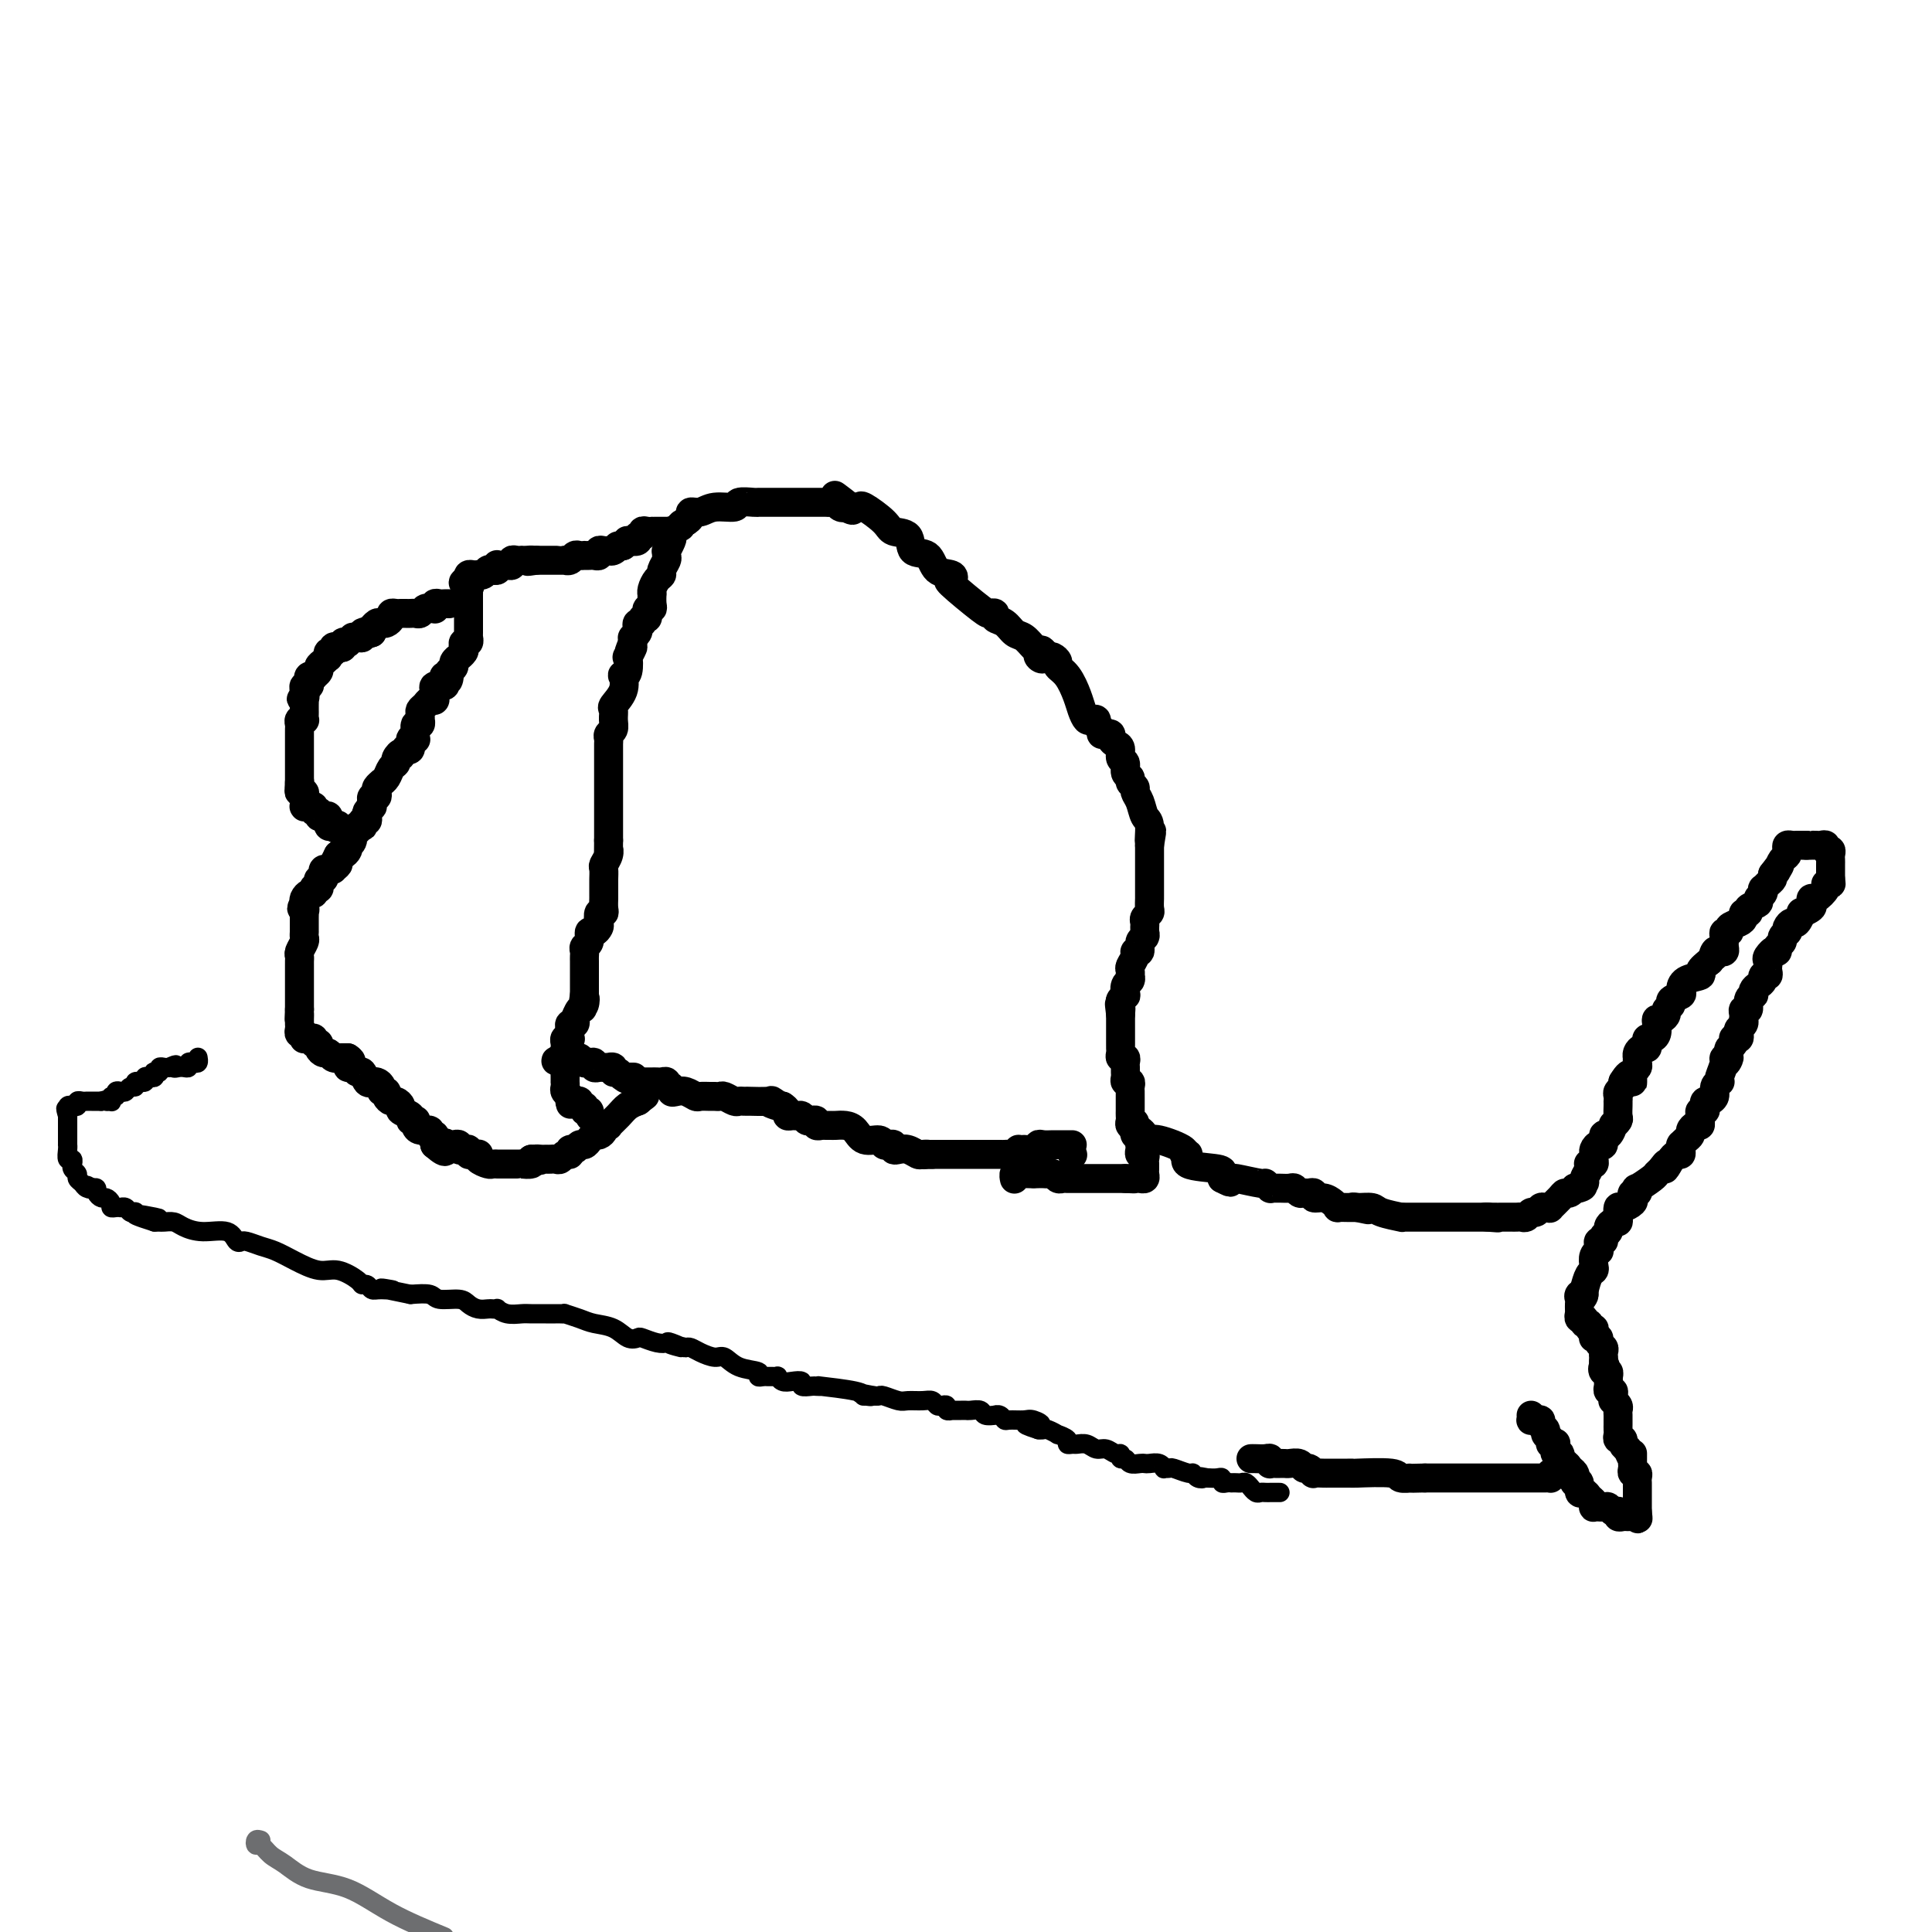 <svg viewBox='0 0 400 400' version='1.1' xmlns='http://www.w3.org/2000/svg' xmlns:xlink='http://www.w3.org/1999/xlink'><g fill='none' stroke='#000000' stroke-width='6' stroke-linecap='round' stroke-linejoin='round'><path d='M222,239c0.000,0.000 0.100,0.100 0.1,0.1'/><path d='M222,237c-0.356,-0.001 -0.712,-0.001 -1,0c-0.288,0.001 -0.507,0.004 -1,0c-0.493,-0.004 -1.259,-0.015 -2,0c-0.741,0.015 -1.455,0.057 -2,0c-0.545,-0.057 -0.919,-0.211 -1,0c-0.081,0.211 0.133,0.789 0,1c-0.133,0.211 -0.613,0.057 -1,0c-0.387,-0.057 -0.682,-0.016 -1,0c-0.318,0.016 -0.659,0.008 -1,0'/><path d='M212,238c-1.726,0.094 -1.039,-0.171 -1,0c0.039,0.171 -0.568,0.778 -1,1c-0.432,0.222 -0.689,0.060 -1,0c-0.311,-0.060 -0.675,-0.016 -1,0c-0.325,0.016 -0.612,0.004 -1,0c-0.388,-0.004 -0.878,-0.001 -1,0c-0.122,0.001 0.122,0.000 0,0c-0.122,-0.000 -0.611,-0.000 -1,0c-0.389,0.000 -0.678,0.000 -1,0c-0.322,-0.000 -0.678,-0.000 -1,0c-0.322,0.000 -0.611,0.000 -1,0c-0.389,-0.000 -0.877,-0.000 -1,0c-0.123,0.000 0.121,0.000 0,0c-0.121,-0.000 -0.606,-0.000 -1,0c-0.394,0.000 -0.697,0.000 -1,0c-0.303,-0.000 -0.606,-0.000 -1,0c-0.394,0.000 -0.879,0.000 -1,0c-0.121,-0.000 0.122,-0.000 0,0c-0.122,0.000 -0.610,0.000 -1,0c-0.390,-0.000 -0.682,-0.000 -1,0c-0.318,0.000 -0.662,0.000 -1,0c-0.338,-0.000 -0.669,-0.000 -1,0'/><path d='M193,239c-3.115,0.159 -1.401,0.056 -1,0c0.401,-0.056 -0.509,-0.067 -1,0c-0.491,0.067 -0.562,0.210 -1,0c-0.438,-0.210 -1.245,-0.775 -2,-1c-0.755,-0.225 -1.460,-0.112 -2,0c-0.540,0.112 -0.916,0.222 -1,0c-0.084,-0.222 0.126,-0.776 0,-1c-0.126,-0.224 -0.586,-0.119 -1,0c-0.414,0.119 -0.782,0.252 -1,0c-0.218,-0.252 -0.286,-0.891 -1,-1c-0.714,-0.109 -2.075,0.310 -3,0c-0.925,-0.310 -1.413,-1.351 -2,-2c-0.587,-0.649 -1.272,-0.906 -2,-1c-0.728,-0.094 -1.501,-0.025 -2,0c-0.499,0.025 -0.726,0.008 -1,0c-0.274,-0.008 -0.594,-0.006 -1,0c-0.406,0.006 -0.896,0.015 -1,0c-0.104,-0.015 0.179,-0.056 0,0c-0.179,0.056 -0.822,0.207 -1,0c-0.178,-0.207 0.107,-0.773 0,-1c-0.107,-0.227 -0.606,-0.113 -1,0c-0.394,0.113 -0.684,0.227 -1,0c-0.316,-0.227 -0.658,-0.796 -1,-1c-0.342,-0.204 -0.683,-0.044 -1,0c-0.317,0.044 -0.611,-0.030 -1,0c-0.389,0.030 -0.874,0.162 -1,0c-0.126,-0.162 0.107,-0.618 0,-1c-0.107,-0.382 -0.553,-0.691 -1,-1'/><path d='M162,229c-4.960,-1.486 -1.860,-0.202 -1,0c0.860,0.202 -0.518,-0.678 -1,-1c-0.482,-0.322 -0.066,-0.087 -1,0c-0.934,0.087 -3.219,0.024 -4,0c-0.781,-0.024 -0.058,-0.010 0,0c0.058,0.010 -0.548,0.017 -1,0c-0.452,-0.017 -0.751,-0.057 -1,0c-0.249,0.057 -0.447,0.212 -1,0c-0.553,-0.212 -1.462,-0.789 -2,-1c-0.538,-0.211 -0.707,-0.056 -1,0c-0.293,0.056 -0.711,0.011 -1,0c-0.289,-0.011 -0.448,0.011 -1,0c-0.552,-0.011 -1.497,-0.054 -2,0c-0.503,0.054 -0.565,0.207 -1,0c-0.435,-0.207 -1.245,-0.772 -2,-1c-0.755,-0.228 -1.455,-0.117 -2,0c-0.545,0.117 -0.934,0.242 -1,0c-0.066,-0.242 0.190,-0.849 0,-1c-0.190,-0.151 -0.825,0.156 -1,0c-0.175,-0.156 0.111,-0.774 0,-1c-0.111,-0.226 -0.617,-0.061 -1,0c-0.383,0.061 -0.641,0.016 -1,0c-0.359,-0.016 -0.817,-0.004 -1,0c-0.183,0.004 -0.090,0.001 0,0c0.090,-0.001 0.179,-0.000 0,0c-0.179,0.000 -0.625,0.000 -1,0c-0.375,-0.000 -0.679,-0.000 -1,0c-0.321,0.000 -0.661,0.000 -1,0'/><path d='M132,224c-4.803,-1.001 -1.812,-1.004 -1,-1c0.812,0.004 -0.557,0.016 -1,0c-0.443,-0.016 0.040,-0.061 0,0c-0.040,0.061 -0.603,0.227 -1,0c-0.397,-0.227 -0.627,-0.845 -1,-1c-0.373,-0.155 -0.888,0.155 -1,0c-0.112,-0.155 0.177,-0.774 0,-1c-0.177,-0.226 -0.822,-0.060 -1,0c-0.178,0.060 0.111,0.012 0,0c-0.111,-0.012 -0.621,0.011 -1,0c-0.379,-0.011 -0.627,-0.056 -1,0c-0.373,0.056 -0.869,0.212 -1,0c-0.131,-0.212 0.105,-0.793 0,-1c-0.105,-0.207 -0.552,-0.041 -1,0c-0.448,0.041 -0.898,-0.042 -1,0c-0.102,0.042 0.146,0.207 0,0c-0.146,-0.207 -0.684,-0.788 -1,-1c-0.316,-0.212 -0.411,-0.054 -1,0c-0.589,0.054 -1.673,0.004 -2,0c-0.327,-0.004 0.104,0.037 0,0c-0.104,-0.037 -0.744,-0.154 -1,0c-0.256,0.154 -0.128,0.577 0,1'/><path d='M116,220c-2.249,-0.662 0.130,-0.318 1,0c0.870,0.318 0.233,0.611 0,1c-0.233,0.389 -0.063,0.874 0,1c0.063,0.126 0.017,-0.107 0,0c-0.017,0.107 -0.006,0.553 0,1c0.006,0.447 0.005,0.893 0,1c-0.005,0.107 -0.015,-0.126 0,0c0.015,0.126 0.056,0.611 0,1c-0.056,0.389 -0.207,0.682 0,1c0.207,0.318 0.774,0.662 1,1c0.226,0.338 0.113,0.669 0,1'/><path d='M118,228c0.266,1.233 -0.068,0.315 0,0c0.068,-0.315 0.539,-0.028 1,0c0.461,0.028 0.912,-0.203 1,0c0.088,0.203 -0.188,0.842 0,1c0.188,0.158 0.839,-0.164 1,0c0.161,0.164 -0.167,0.815 0,1c0.167,0.185 0.828,-0.095 1,0c0.172,0.095 -0.146,0.564 0,1c0.146,0.436 0.756,0.839 1,1c0.244,0.161 0.122,0.081 0,0'/><path d='M210,244c0.024,0.113 0.048,0.226 0,0c-0.048,-0.226 -0.168,-0.793 0,-1c0.168,-0.207 0.622,-0.056 1,0c0.378,0.056 0.679,0.015 1,0c0.321,-0.015 0.663,-0.004 1,0c0.337,0.004 0.668,0.002 1,0'/><path d='M214,243c0.333,0.002 0.667,0.004 1,0c0.333,-0.004 0.667,-0.015 1,0c0.333,0.015 0.667,0.057 1,0c0.333,-0.057 0.666,-0.211 1,0c0.334,0.211 0.668,0.789 1,1c0.332,0.211 0.663,0.057 1,0c0.337,-0.057 0.682,-0.015 1,0c0.318,0.015 0.610,0.004 1,0c0.390,-0.004 0.878,-0.001 1,0c0.122,0.001 -0.122,0.000 0,0c0.122,-0.000 0.611,-0.000 1,0c0.389,0.000 0.678,0.000 1,0c0.322,-0.000 0.678,-0.000 1,0c0.322,0.000 0.611,0.000 1,0c0.389,-0.000 0.877,-0.000 1,0c0.123,0.000 -0.121,0.000 0,0c0.121,-0.000 0.606,-0.000 1,0c0.394,0.000 0.697,0.000 1,0c0.303,-0.000 0.607,-0.000 1,0c0.393,0.000 0.875,0.000 1,0c0.125,-0.000 -0.107,-0.000 0,0c0.107,0.000 0.554,0.000 1,0'/><path d='M233,244c3.117,0.154 1.410,0.038 1,0c-0.410,-0.038 0.479,0.001 1,0c0.521,-0.001 0.676,-0.043 1,0c0.324,0.043 0.819,0.170 1,0c0.181,-0.170 0.048,-0.637 0,-1c-0.048,-0.363 -0.012,-0.623 0,-1c0.012,-0.377 -0.001,-0.871 0,-1c0.001,-0.129 0.014,0.106 0,0c-0.014,-0.106 -0.056,-0.554 0,-1c0.056,-0.446 0.211,-0.889 0,-1c-0.211,-0.111 -0.788,0.111 -1,0c-0.212,-0.111 -0.061,-0.555 0,-1c0.061,-0.445 0.030,-0.893 0,-1c-0.030,-0.107 -0.061,0.126 0,0c0.061,-0.126 0.212,-0.611 0,-1c-0.212,-0.389 -0.788,-0.682 -1,-1c-0.212,-0.318 -0.061,-0.662 0,-1c0.061,-0.338 0.030,-0.669 0,-1'/><path d='M235,233c-0.249,-1.250 0.130,-0.377 0,0c-0.130,0.377 -0.767,0.256 -1,0c-0.233,-0.256 -0.062,-0.647 0,-1c0.062,-0.353 0.017,-0.668 0,-1c-0.017,-0.332 -0.005,-0.680 0,-1c0.005,-0.320 0.001,-0.611 0,-1c-0.001,-0.389 -0.001,-0.878 0,-1c0.001,-0.122 0.001,0.121 0,0c-0.001,-0.121 -0.004,-0.606 0,-1c0.004,-0.394 0.015,-0.697 0,-1c-0.015,-0.303 -0.057,-0.606 0,-1c0.057,-0.394 0.211,-0.879 0,-1c-0.211,-0.121 -0.789,0.123 -1,0c-0.211,-0.123 -0.056,-0.611 0,-1c0.056,-0.389 0.011,-0.678 0,-1c-0.011,-0.322 0.011,-0.678 0,-1c-0.011,-0.322 -0.056,-0.611 0,-1c0.056,-0.389 0.211,-0.877 0,-1c-0.211,-0.123 -0.789,0.121 -1,0c-0.211,-0.121 -0.057,-0.605 0,-1c0.057,-0.395 0.015,-0.701 0,-1c-0.015,-0.299 -0.004,-0.591 0,-1c0.004,-0.409 0.001,-0.936 0,-1c-0.001,-0.064 -0.000,0.334 0,0c0.000,-0.334 0.000,-1.399 0,-2c-0.000,-0.601 -0.000,-0.739 0,-1c0.000,-0.261 0.000,-0.646 0,-1c-0.000,-0.354 -0.000,-0.677 0,-1'/><path d='M232,210c-0.468,-3.735 -0.139,-1.573 0,-1c0.139,0.573 0.089,-0.442 0,-1c-0.089,-0.558 -0.216,-0.660 0,-1c0.216,-0.340 0.776,-0.918 1,-1c0.224,-0.082 0.113,0.333 0,0c-0.113,-0.333 -0.226,-1.413 0,-2c0.226,-0.587 0.792,-0.681 1,-1c0.208,-0.319 0.060,-0.862 0,-1c-0.060,-0.138 -0.031,0.131 0,0c0.031,-0.131 0.065,-0.660 0,-1c-0.065,-0.340 -0.229,-0.490 0,-1c0.229,-0.510 0.850,-1.379 1,-2c0.150,-0.621 -0.170,-0.993 0,-1c0.170,-0.007 0.830,0.353 1,0c0.170,-0.353 -0.151,-1.418 0,-2c0.151,-0.582 0.773,-0.681 1,-1c0.227,-0.319 0.060,-0.859 0,-1c-0.060,-0.141 -0.012,0.117 0,0c0.012,-0.117 -0.011,-0.608 0,-1c0.011,-0.392 0.055,-0.686 0,-1c-0.055,-0.314 -0.211,-0.647 0,-1c0.211,-0.353 0.789,-0.725 1,-1c0.211,-0.275 0.057,-0.453 0,-1c-0.057,-0.547 -0.015,-1.464 0,-2c0.015,-0.536 0.004,-0.691 0,-1c-0.004,-0.309 -0.001,-0.774 0,-1c0.001,-0.226 0.000,-0.215 0,-1c-0.000,-0.785 -0.000,-2.365 0,-3c0.000,-0.635 0.000,-0.324 0,-1c-0.000,-0.676 -0.000,-2.338 0,-4'/><path d='M238,175c0.915,-5.480 0.203,-1.682 0,-1c-0.203,0.682 0.104,-1.754 0,-3c-0.104,-1.246 -0.621,-1.304 -1,-2c-0.379,-0.696 -0.622,-2.032 -1,-3c-0.378,-0.968 -0.890,-1.568 -1,-2c-0.110,-0.432 0.182,-0.697 0,-1c-0.182,-0.303 -0.837,-0.643 -1,-1c-0.163,-0.357 0.167,-0.729 0,-1c-0.167,-0.271 -0.832,-0.440 -1,-1c-0.168,-0.560 0.161,-1.512 0,-2c-0.161,-0.488 -0.813,-0.513 -1,-1c-0.187,-0.487 0.091,-1.437 0,-2c-0.091,-0.563 -0.550,-0.738 -1,-1c-0.450,-0.262 -0.890,-0.609 -1,-1c-0.110,-0.391 0.110,-0.826 0,-1c-0.110,-0.174 -0.551,-0.089 -1,0c-0.449,0.089 -0.908,0.181 -1,0c-0.092,-0.181 0.183,-0.636 0,-1c-0.183,-0.364 -0.823,-0.639 -1,-1c-0.177,-0.361 0.108,-0.808 0,-1c-0.108,-0.192 -0.609,-0.127 -1,0c-0.391,0.127 -0.673,0.318 -1,0c-0.327,-0.318 -0.700,-1.146 -1,-2c-0.300,-0.854 -0.528,-1.735 -1,-3c-0.472,-1.265 -1.187,-2.914 -2,-4c-0.813,-1.086 -1.723,-1.611 -2,-2c-0.277,-0.389 0.079,-0.643 0,-1c-0.079,-0.357 -0.594,-0.816 -1,-1c-0.406,-0.184 -0.703,-0.092 -1,0'/><path d='M217,136c-2.329,-2.799 -1.152,-0.795 -1,0c0.152,0.795 -0.722,0.383 -1,0c-0.278,-0.383 0.039,-0.736 0,-1c-0.039,-0.264 -0.435,-0.438 -1,-1c-0.565,-0.562 -1.299,-1.513 -2,-2c-0.701,-0.487 -1.368,-0.509 -2,-1c-0.632,-0.491 -1.229,-1.451 -2,-2c-0.771,-0.549 -1.718,-0.687 -2,-1c-0.282,-0.313 0.099,-0.801 0,-1c-0.099,-0.199 -0.679,-0.109 -1,0c-0.321,0.109 -0.383,0.239 -2,-1c-1.617,-1.239 -4.788,-3.846 -6,-5c-1.212,-1.154 -0.465,-0.856 0,-1c0.465,-0.144 0.649,-0.729 0,-1c-0.649,-0.271 -2.132,-0.229 -3,-1c-0.868,-0.771 -1.122,-2.355 -2,-3c-0.878,-0.645 -2.379,-0.352 -3,-1c-0.621,-0.648 -0.362,-2.236 -1,-3c-0.638,-0.764 -2.174,-0.702 -3,-1c-0.826,-0.298 -0.942,-0.956 -2,-2c-1.058,-1.044 -3.057,-2.476 -4,-3c-0.943,-0.524 -0.831,-0.141 -1,0c-0.169,0.141 -0.620,0.040 -1,0c-0.380,-0.040 -0.690,-0.020 -1,0'/><path d='M176,105c-6.279,-4.797 -1.475,-1.289 0,0c1.475,1.289 -0.378,0.359 -1,0c-0.622,-0.359 -0.012,-0.149 0,0c0.012,0.149 -0.574,0.236 -1,0c-0.426,-0.236 -0.691,-0.795 -1,-1c-0.309,-0.205 -0.660,-0.055 -1,0c-0.340,0.055 -0.668,0.015 -1,0c-0.332,-0.015 -0.667,-0.004 -1,0c-0.333,0.004 -0.663,0.001 -1,0c-0.337,-0.001 -0.681,-0.000 -1,0c-0.319,0.000 -0.614,0.000 -1,0c-0.386,-0.000 -0.863,-0.000 -1,0c-0.137,0.000 0.065,0.000 0,0c-0.065,-0.000 -0.398,0.000 -1,0c-0.602,-0.000 -1.474,-0.000 -2,0c-0.526,0.000 -0.705,0.000 -1,0c-0.295,-0.000 -0.706,-0.000 -1,0c-0.294,0.000 -0.472,0.000 -1,0c-0.528,-0.000 -1.407,-0.001 -2,0c-0.593,0.001 -0.902,0.004 -1,0c-0.098,-0.004 0.014,-0.016 0,0c-0.014,0.016 -0.153,0.061 -1,0c-0.847,-0.061 -2.403,-0.227 -3,0c-0.597,0.227 -0.236,0.848 -1,1c-0.764,0.152 -2.652,-0.167 -4,0c-1.348,0.167 -2.155,0.818 -3,1c-0.845,0.182 -1.727,-0.105 -2,0c-0.273,0.105 0.065,0.601 0,1c-0.065,0.399 -0.532,0.699 -1,1'/><path d='M142,108c-1.808,0.799 -0.828,0.796 -1,1c-0.172,0.204 -1.496,0.614 -2,1c-0.504,0.386 -0.188,0.748 0,1c0.188,0.252 0.248,0.395 0,1c-0.248,0.605 -0.802,1.671 -1,2c-0.198,0.329 -0.038,-0.080 0,0c0.038,0.080 -0.045,0.651 0,1c0.045,0.349 0.219,0.478 0,1c-0.219,0.522 -0.829,1.436 -1,2c-0.171,0.564 0.098,0.776 0,1c-0.098,0.224 -0.562,0.459 -1,1c-0.438,0.541 -0.848,1.389 -1,2c-0.152,0.611 -0.044,0.986 0,1c0.044,0.014 0.026,-0.332 0,0c-0.026,0.332 -0.060,1.342 0,2c0.060,0.658 0.213,0.965 0,1c-0.213,0.035 -0.793,-0.202 -1,0c-0.207,0.202 -0.040,0.843 0,1c0.040,0.157 -0.045,-0.169 0,0c0.045,0.169 0.222,0.833 0,1c-0.222,0.167 -0.843,-0.163 -1,0c-0.157,0.163 0.150,0.818 0,1c-0.150,0.182 -0.758,-0.110 -1,0c-0.242,0.110 -0.117,0.621 0,1c0.117,0.379 0.227,0.627 0,1c-0.227,0.373 -0.792,0.870 -1,1c-0.208,0.130 -0.059,-0.106 0,0c0.059,0.106 0.030,0.553 0,1'/><path d='M131,133c-1.642,3.961 -0.247,1.363 0,1c0.247,-0.363 -0.652,1.508 -1,2c-0.348,0.492 -0.144,-0.396 0,0c0.144,0.396 0.227,2.074 0,3c-0.227,0.926 -0.765,1.098 -1,1c-0.235,-0.098 -0.168,-0.465 0,0c0.168,0.465 0.438,1.764 0,3c-0.438,1.236 -1.585,2.411 -2,3c-0.415,0.589 -0.097,0.592 0,1c0.097,0.408 -0.027,1.222 0,2c0.027,0.778 0.203,1.521 0,2c-0.203,0.479 -0.787,0.696 -1,1c-0.213,0.304 -0.057,0.696 0,1c0.057,0.304 0.015,0.519 0,1c-0.015,0.481 -0.004,1.229 0,2c0.004,0.771 0.001,1.564 0,2c-0.001,0.436 -0.000,0.516 0,1c0.000,0.484 0.000,1.373 0,2c-0.000,0.627 -0.000,0.994 0,1c0.000,0.006 0.000,-0.348 0,0c-0.000,0.348 -0.000,1.399 0,2c0.000,0.601 0.000,0.753 0,1c-0.000,0.247 -0.000,0.590 0,1c0.000,0.410 0.000,0.885 0,1c-0.000,0.115 -0.000,-0.132 0,0c0.000,0.132 0.000,0.644 0,1c-0.000,0.356 -0.000,0.557 0,1c0.000,0.443 0.000,1.126 0,2c-0.000,0.874 -0.000,1.937 0,3'/><path d='M126,174c-0.016,3.826 -0.057,2.391 0,2c0.057,-0.391 0.211,0.262 0,1c-0.211,0.738 -0.789,1.561 -1,2c-0.211,0.439 -0.057,0.495 0,1c0.057,0.505 0.015,1.459 0,2c-0.015,0.541 -0.004,0.669 0,1c0.004,0.331 0.001,0.866 0,1c-0.001,0.134 0.001,-0.132 0,0c-0.001,0.132 -0.004,0.660 0,1c0.004,0.340 0.015,0.490 0,1c-0.015,0.510 -0.056,1.379 0,2c0.056,0.621 0.208,0.994 0,1c-0.208,0.006 -0.778,-0.354 -1,0c-0.222,0.354 -0.097,1.422 0,2c0.097,0.578 0.166,0.666 0,1c-0.166,0.334 -0.566,0.916 -1,1c-0.434,0.084 -0.901,-0.328 -1,0c-0.099,0.328 0.170,1.397 0,2c-0.170,0.603 -0.777,0.739 -1,1c-0.223,0.261 -0.060,0.647 0,1c0.060,0.353 0.016,0.672 0,1c-0.016,0.328 -0.004,0.665 0,1c0.004,0.335 0.001,0.667 0,1c-0.001,0.333 -0.000,0.666 0,1c0.000,0.334 0.000,0.667 0,1c-0.000,0.333 -0.000,0.664 0,1c0.000,0.336 0.000,0.678 0,1c-0.000,0.322 -0.000,0.625 0,1c0.000,0.375 0.000,0.821 0,1c-0.000,0.179 -0.000,0.089 0,0'/><path d='M121,206c-0.785,5.123 -0.249,1.932 0,1c0.249,-0.932 0.211,0.395 0,1c-0.211,0.605 -0.596,0.487 -1,1c-0.404,0.513 -0.826,1.657 -1,2c-0.174,0.343 -0.099,-0.116 0,0c0.099,0.116 0.222,0.805 0,1c-0.222,0.195 -0.791,-0.105 -1,0c-0.209,0.105 -0.060,0.616 0,1c0.060,0.384 0.030,0.642 0,1c-0.030,0.358 -0.061,0.817 0,1c0.061,0.183 0.212,0.091 0,0c-0.212,-0.091 -0.789,-0.182 -1,0c-0.211,0.182 -0.057,0.636 0,1c0.057,0.364 0.015,0.636 0,1c-0.015,0.364 -0.004,0.818 0,1c0.004,0.182 0.002,0.091 0,0'/><path d='M139,110c0.061,-0.000 0.122,-0.000 0,0c-0.122,0.000 -0.428,0.000 -1,0c-0.572,-0.000 -1.411,-0.001 -2,0c-0.589,0.001 -0.927,0.004 -1,0c-0.073,-0.004 0.120,-0.016 0,0c-0.120,0.016 -0.552,0.061 -1,0c-0.448,-0.061 -0.912,-0.226 -1,0c-0.088,0.226 0.202,0.844 0,1c-0.202,0.156 -0.894,-0.152 -1,0c-0.106,0.152 0.374,0.762 0,1c-0.374,0.238 -1.601,0.102 -2,0c-0.399,-0.102 0.029,-0.172 0,0c-0.029,0.172 -0.514,0.586 -1,1'/><path d='M129,113c-1.729,0.403 -1.051,-0.088 -1,0c0.051,0.088 -0.525,0.756 -1,1c-0.475,0.244 -0.849,0.064 -1,0c-0.151,-0.064 -0.078,-0.013 0,0c0.078,0.013 0.161,-0.010 0,0c-0.161,0.010 -0.568,0.055 -1,0c-0.432,-0.055 -0.890,-0.211 -1,0c-0.110,0.211 0.129,0.789 0,1c-0.129,0.211 -0.626,0.057 -1,0c-0.374,-0.057 -0.625,-0.016 -1,0c-0.375,0.016 -0.874,0.008 -1,0c-0.126,-0.008 0.120,-0.016 0,0c-0.120,0.016 -0.606,0.057 -1,0c-0.394,-0.057 -0.696,-0.211 -1,0c-0.304,0.211 -0.610,0.789 -1,1c-0.390,0.211 -0.864,0.057 -1,0c-0.136,-0.057 0.065,-0.015 0,0c-0.065,0.015 -0.395,0.004 -1,0c-0.605,-0.004 -1.485,-0.001 -2,0c-0.515,0.001 -0.664,0.000 -1,0c-0.336,-0.000 -0.860,-0.000 -1,0c-0.140,0.000 0.103,0.000 0,0c-0.103,-0.000 -0.551,-0.000 -1,0'/><path d='M111,116c-2.968,0.464 -1.386,0.125 -1,0c0.386,-0.125 -0.422,-0.034 -1,0c-0.578,0.034 -0.925,0.013 -1,0c-0.075,-0.013 0.120,-0.018 0,0c-0.120,0.018 -0.557,0.057 -1,0c-0.443,-0.057 -0.893,-0.211 -1,0c-0.107,0.211 0.129,0.788 0,1c-0.129,0.212 -0.622,0.061 -1,0c-0.378,-0.061 -0.640,-0.030 -1,0c-0.360,0.030 -0.817,0.060 -1,0c-0.183,-0.060 -0.090,-0.208 0,0c0.090,0.208 0.178,0.774 0,1c-0.178,0.226 -0.621,0.113 -1,0c-0.379,-0.113 -0.693,-0.226 -1,0c-0.307,0.226 -0.608,0.792 -1,1c-0.392,0.208 -0.876,0.059 -1,0c-0.124,-0.059 0.111,-0.026 0,0c-0.111,0.026 -0.568,0.045 -1,0c-0.432,-0.045 -0.838,-0.156 -1,0c-0.162,0.156 -0.081,0.578 0,1'/><path d='M97,120c-2.166,0.803 -0.580,0.810 0,1c0.580,0.190 0.155,0.561 0,1c-0.155,0.439 -0.042,0.945 0,1c0.042,0.055 0.011,-0.340 0,0c-0.011,0.340 -0.003,1.415 0,2c0.003,0.585 0.001,0.682 0,1c-0.001,0.318 -0.000,0.859 0,1c0.000,0.141 0.000,-0.117 0,0c-0.000,0.117 0.000,0.610 0,1c-0.000,0.390 -0.000,0.678 0,1c0.000,0.322 0.001,0.679 0,1c-0.001,0.321 -0.004,0.607 0,1c0.004,0.393 0.015,0.893 0,1c-0.015,0.107 -0.055,-0.179 0,0c0.055,0.179 0.207,0.822 0,1c-0.207,0.178 -0.772,-0.111 -1,0c-0.228,0.111 -0.118,0.621 0,1c0.118,0.379 0.242,0.626 0,1c-0.242,0.374 -0.852,0.874 -1,1c-0.148,0.126 0.167,-0.121 0,0c-0.167,0.121 -0.814,0.609 -1,1c-0.186,0.391 0.090,0.683 0,1c-0.090,0.317 -0.545,0.658 -1,1'/><path d='M93,139c-0.557,3.163 0.049,1.569 0,1c-0.049,-0.569 -0.753,-0.115 -1,0c-0.247,0.115 -0.038,-0.110 0,0c0.038,0.110 -0.095,0.554 0,1c0.095,0.446 0.419,0.894 0,1c-0.419,0.106 -1.579,-0.130 -2,0c-0.421,0.130 -0.101,0.626 0,1c0.101,0.374 -0.015,0.625 0,1c0.015,0.375 0.162,0.874 0,1c-0.162,0.126 -0.632,-0.120 -1,0c-0.368,0.120 -0.635,0.605 -1,1c-0.365,0.395 -0.829,0.698 -1,1c-0.171,0.302 -0.050,0.601 0,1c0.050,0.399 0.027,0.898 0,1c-0.027,0.102 -0.060,-0.193 0,0c0.060,0.193 0.213,0.875 0,1c-0.213,0.125 -0.793,-0.308 -1,0c-0.207,0.308 -0.041,1.358 0,2c0.041,0.642 -0.044,0.876 0,1c0.044,0.124 0.218,0.136 0,0c-0.218,-0.136 -0.828,-0.421 -1,0c-0.172,0.421 0.094,1.549 0,2c-0.094,0.451 -0.547,0.226 -1,0'/><path d='M84,155c-1.555,2.655 -0.941,1.292 -1,1c-0.059,-0.292 -0.790,0.486 -1,1c-0.210,0.514 0.102,0.764 0,1c-0.102,0.236 -0.620,0.459 -1,1c-0.380,0.541 -0.624,1.402 -1,2c-0.376,0.598 -0.884,0.935 -1,1c-0.116,0.065 0.161,-0.141 0,0c-0.161,0.141 -0.761,0.630 -1,1c-0.239,0.370 -0.116,0.620 0,1c0.116,0.380 0.227,0.890 0,1c-0.227,0.110 -0.792,-0.182 -1,0c-0.208,0.182 -0.059,0.836 0,1c0.059,0.164 0.030,-0.164 0,0c-0.030,0.164 -0.060,0.818 0,1c0.060,0.182 0.208,-0.110 0,0c-0.208,0.110 -0.774,0.622 -1,1c-0.226,0.378 -0.112,0.624 0,1c0.112,0.376 0.222,0.884 0,1c-0.222,0.116 -0.776,-0.161 -1,0c-0.224,0.161 -0.117,0.759 0,1c0.117,0.241 0.242,0.124 0,0c-0.242,-0.124 -0.853,-0.253 -1,0c-0.147,0.253 0.171,0.890 0,1c-0.171,0.110 -0.830,-0.308 -1,0c-0.170,0.308 0.148,1.340 0,2c-0.148,0.660 -0.761,0.948 -1,1c-0.239,0.052 -0.105,-0.130 0,0c0.105,0.130 0.182,0.574 0,1c-0.182,0.426 -0.623,0.836 -1,1c-0.377,0.164 -0.688,0.082 -1,0'/><path d='M70,177c-2.101,3.873 -0.353,2.554 0,2c0.353,-0.554 -0.689,-0.344 -1,0c-0.311,0.344 0.109,0.824 0,1c-0.109,0.176 -0.747,0.050 -1,0c-0.253,-0.050 -0.119,-0.023 0,0c0.119,0.023 0.224,0.044 0,0c-0.224,-0.044 -0.778,-0.153 -1,0c-0.222,0.153 -0.111,0.566 0,1c0.111,0.434 0.222,0.887 0,1c-0.222,0.113 -0.778,-0.114 -1,0c-0.222,0.114 -0.111,0.571 0,1c0.111,0.429 0.223,0.832 0,1c-0.223,0.168 -0.781,0.100 -1,0c-0.219,-0.100 -0.097,-0.234 0,0c0.097,0.234 0.170,0.836 0,1c-0.170,0.164 -0.584,-0.110 -1,0c-0.416,0.110 -0.833,0.603 -1,1c-0.167,0.397 -0.083,0.699 0,1'/><path d='M63,187c-1.083,1.709 -0.290,0.983 0,1c0.290,0.017 0.078,0.778 0,1c-0.078,0.222 -0.021,-0.094 0,0c0.021,0.094 0.006,0.600 0,1c-0.006,0.400 -0.001,0.695 0,1c0.001,0.305 0.000,0.621 0,1c-0.000,0.379 0.001,0.822 0,1c-0.001,0.178 -0.004,0.093 0,0c0.004,-0.093 0.015,-0.194 0,0c-0.015,0.194 -0.057,0.682 0,1c0.057,0.318 0.211,0.467 0,1c-0.211,0.533 -0.789,1.452 -1,2c-0.211,0.548 -0.057,0.725 0,1c0.057,0.275 0.015,0.646 0,1c-0.015,0.354 -0.004,0.690 0,1c0.004,0.310 0.001,0.594 0,1c-0.001,0.406 -0.000,0.935 0,1c0.000,0.065 0.000,-0.333 0,0c-0.000,0.333 -0.000,1.399 0,2c0.000,0.601 0.000,0.738 0,1c-0.000,0.262 -0.000,0.647 0,1c0.000,0.353 0.000,0.672 0,1c-0.000,0.328 -0.000,0.665 0,1c0.000,0.335 0.000,0.667 0,1'/><path d='M62,209c-0.155,3.566 -0.041,1.480 0,1c0.041,-0.480 0.010,0.646 0,1c-0.010,0.354 0.001,-0.064 0,0c-0.001,0.064 -0.014,0.609 0,1c0.014,0.391 0.056,0.626 0,1c-0.056,0.374 -0.208,0.885 0,1c0.208,0.115 0.778,-0.166 1,0c0.222,0.166 0.097,0.781 0,1c-0.097,0.219 -0.166,0.044 0,0c0.166,-0.044 0.565,0.043 1,0c0.435,-0.043 0.904,-0.218 1,0c0.096,0.218 -0.181,0.828 0,1c0.181,0.172 0.822,-0.094 1,0c0.178,0.094 -0.106,0.547 0,1c0.106,0.453 0.602,0.906 1,1c0.398,0.094 0.698,-0.171 1,0c0.302,0.171 0.606,0.778 1,1c0.394,0.222 0.879,0.060 1,0c0.121,-0.060 -0.121,-0.016 0,0c0.121,0.016 0.606,0.005 1,0c0.394,-0.005 0.697,-0.002 1,0'/><path d='M72,219c1.389,0.863 0.361,1.020 0,1c-0.361,-0.020 -0.055,-0.218 0,0c0.055,0.218 -0.140,0.850 0,1c0.140,0.150 0.616,-0.184 1,0c0.384,0.184 0.677,0.887 1,1c0.323,0.113 0.678,-0.363 1,0c0.322,0.363 0.612,1.564 1,2c0.388,0.436 0.873,0.107 1,0c0.127,-0.107 -0.106,0.009 0,0c0.106,-0.009 0.549,-0.143 1,0c0.451,0.143 0.908,0.564 1,1c0.092,0.436 -0.183,0.887 0,1c0.183,0.113 0.824,-0.110 1,0c0.176,0.110 -0.113,0.554 0,1c0.113,0.446 0.626,0.893 1,1c0.374,0.107 0.607,-0.125 1,0c0.393,0.125 0.946,0.608 1,1c0.054,0.392 -0.392,0.693 0,1c0.392,0.307 1.621,0.621 2,1c0.379,0.379 -0.093,0.824 0,1c0.093,0.176 0.751,0.085 1,0c0.249,-0.085 0.090,-0.162 0,0c-0.090,0.162 -0.111,0.564 0,1c0.111,0.436 0.356,0.905 1,1c0.644,0.095 1.689,-0.186 2,0c0.311,0.186 -0.113,0.837 0,1c0.113,0.163 0.762,-0.163 1,0c0.238,0.163 0.064,0.813 0,1c-0.064,0.187 -0.018,-0.089 0,0c0.018,0.089 0.009,0.545 0,1'/><path d='M90,237c3.189,2.786 2.160,0.750 2,0c-0.160,-0.750 0.548,-0.215 1,0c0.452,0.215 0.647,0.109 1,0c0.353,-0.109 0.864,-0.222 1,0c0.136,0.222 -0.104,0.777 0,1c0.104,0.223 0.553,0.112 1,0c0.447,-0.112 0.891,-0.227 1,0c0.109,0.227 -0.116,0.796 0,1c0.116,0.204 0.574,0.044 1,0c0.426,-0.044 0.821,0.027 1,0c0.179,-0.027 0.143,-0.151 0,0c-0.143,0.151 -0.393,0.576 0,1c0.393,0.424 1.429,0.846 2,1c0.571,0.154 0.677,0.041 1,0c0.323,-0.041 0.864,-0.011 1,0c0.136,0.011 -0.131,0.003 0,0c0.131,-0.003 0.660,-0.001 1,0c0.340,0.001 0.491,0.001 1,0c0.509,-0.001 1.377,-0.003 2,0c0.623,0.003 1.002,0.011 1,0c-0.002,-0.011 -0.385,-0.041 0,0c0.385,0.041 1.539,0.155 2,0c0.461,-0.155 0.231,-0.577 0,-1'/><path d='M110,240c3.256,0.464 1.397,0.124 1,0c-0.397,-0.124 0.667,-0.034 1,0c0.333,0.034 -0.065,0.010 0,0c0.065,-0.010 0.595,-0.007 1,0c0.405,0.007 0.687,0.017 1,0c0.313,-0.017 0.657,-0.061 1,0c0.343,0.061 0.683,0.228 1,0c0.317,-0.228 0.610,-0.850 1,-1c0.390,-0.150 0.878,0.171 1,0c0.122,-0.171 -0.122,-0.833 0,-1c0.122,-0.167 0.610,0.162 1,0c0.390,-0.162 0.682,-0.813 1,-1c0.318,-0.187 0.664,0.091 1,0c0.336,-0.091 0.663,-0.550 1,-1c0.337,-0.450 0.683,-0.892 1,-1c0.317,-0.108 0.605,0.116 1,0c0.395,-0.116 0.896,-0.573 1,-1c0.104,-0.427 -0.191,-0.825 0,-1c0.191,-0.175 0.868,-0.128 1,0c0.132,0.128 -0.279,0.335 0,0c0.279,-0.335 1.250,-1.214 2,-2c0.750,-0.786 1.279,-1.481 2,-2c0.721,-0.519 1.635,-0.863 2,-1c0.365,-0.137 0.183,-0.069 0,0'/><path d='M132,228c2.667,-2.000 1.333,-1.000 0,0'/><path d='M93,125c-0.339,-0.008 -0.679,-0.016 -1,0c-0.321,0.016 -0.625,0.057 -1,0c-0.375,-0.057 -0.821,-0.212 -1,0c-0.179,0.212 -0.089,0.793 0,1c0.089,0.207 0.179,0.041 0,0c-0.179,-0.041 -0.625,0.041 -1,0c-0.375,-0.041 -0.678,-0.207 -1,0c-0.322,0.207 -0.664,0.788 -1,1c-0.336,0.212 -0.667,0.057 -1,0c-0.333,-0.057 -0.668,-0.016 -1,0c-0.332,0.016 -0.663,0.007 -1,0c-0.337,-0.007 -0.682,-0.012 -1,0c-0.318,0.012 -0.610,0.042 -1,0c-0.390,-0.042 -0.878,-0.156 -1,0c-0.122,0.156 0.121,0.582 0,1c-0.121,0.418 -0.607,0.829 -1,1c-0.393,0.171 -0.694,0.101 -1,0c-0.306,-0.101 -0.618,-0.233 -1,0c-0.382,0.233 -0.834,0.832 -1,1c-0.166,0.168 -0.048,-0.095 0,0c0.048,0.095 0.024,0.547 0,1'/><path d='M77,131c-2.638,0.945 -1.233,0.306 -1,0c0.233,-0.306 -0.707,-0.279 -1,0c-0.293,0.279 0.061,0.811 0,1c-0.061,0.189 -0.537,0.037 -1,0c-0.463,-0.037 -0.913,0.042 -1,0c-0.087,-0.042 0.188,-0.204 0,0c-0.188,0.204 -0.838,0.773 -1,1c-0.162,0.227 0.163,0.112 0,0c-0.163,-0.112 -0.813,-0.222 -1,0c-0.187,0.222 0.090,0.777 0,1c-0.090,0.223 -0.546,0.116 -1,0c-0.454,-0.116 -0.907,-0.241 -1,0c-0.093,0.241 0.172,0.848 0,1c-0.172,0.152 -0.781,-0.153 -1,0c-0.219,0.153 -0.049,0.762 0,1c0.049,0.238 -0.024,0.105 0,0c0.024,-0.105 0.146,-0.182 0,0c-0.146,0.182 -0.560,0.623 -1,1c-0.440,0.377 -0.906,0.689 -1,1c-0.094,0.311 0.185,0.622 0,1c-0.185,0.378 -0.833,0.823 -1,1c-0.167,0.177 0.148,0.085 0,0c-0.148,-0.085 -0.758,-0.163 -1,0c-0.242,0.163 -0.117,0.569 0,1c0.117,0.431 0.227,0.889 0,1c-0.227,0.111 -0.792,-0.124 -1,0c-0.208,0.124 -0.059,0.607 0,1c0.059,0.393 0.030,0.697 0,1'/><path d='M63,144c-1.238,1.638 -0.332,0.232 0,0c0.332,-0.232 0.089,0.711 0,1c-0.089,0.289 -0.024,-0.077 0,0c0.024,0.077 0.007,0.595 0,1c-0.007,0.405 -0.006,0.696 0,1c0.006,0.304 0.016,0.621 0,1c-0.016,0.379 -0.057,0.821 0,1c0.057,0.179 0.211,0.094 0,0c-0.211,-0.094 -0.789,-0.198 -1,0c-0.211,0.198 -0.057,0.697 0,1c0.057,0.303 0.015,0.410 0,1c-0.015,0.590 -0.004,1.664 0,2c0.004,0.336 0.001,-0.065 0,0c-0.001,0.065 -0.000,0.596 0,1c0.000,0.404 0.000,0.682 0,1c-0.000,0.318 -0.000,0.677 0,1c0.000,0.323 0.000,0.611 0,1c-0.000,0.389 -0.000,0.878 0,1c0.000,0.122 0.000,-0.122 0,0c-0.000,0.122 -0.000,0.610 0,1c0.000,0.390 0.000,0.682 0,1c-0.000,0.318 -0.000,0.662 0,1c0.000,0.338 0.000,0.669 0,1'/><path d='M62,162c-0.159,2.741 -0.057,0.594 0,0c0.057,-0.594 0.068,0.365 0,1c-0.068,0.635 -0.214,0.944 0,1c0.214,0.056 0.790,-0.143 1,0c0.210,0.143 0.056,0.627 0,1c-0.056,0.373 -0.012,0.636 0,1c0.012,0.364 -0.007,0.828 0,1c0.007,0.172 0.039,0.050 0,0c-0.039,-0.050 -0.150,-0.028 0,0c0.150,0.028 0.561,0.064 1,0c0.439,-0.064 0.905,-0.227 1,0c0.095,0.227 -0.181,0.844 0,1c0.181,0.156 0.819,-0.150 1,0c0.181,0.150 -0.095,0.757 0,1c0.095,0.243 0.561,0.121 1,0c0.439,-0.121 0.853,-0.242 1,0c0.147,0.242 0.029,0.848 0,1c-0.029,0.152 0.031,-0.152 0,0c-0.031,0.152 -0.152,0.758 0,1c0.152,0.242 0.576,0.121 1,0'/><path d='M69,171c1.310,1.393 1.083,0.375 1,0c-0.083,-0.375 -0.024,-0.107 0,0c0.024,0.107 0.012,0.054 0,0'/><path d='M235,234c0.335,-0.079 0.669,-0.158 1,0c0.331,0.158 0.658,0.554 1,1c0.342,0.446 0.700,0.941 1,1c0.300,0.059 0.544,-0.317 2,0c1.456,0.317 4.125,1.328 5,2c0.875,0.672 -0.042,1.006 0,1c0.042,-0.006 1.044,-0.352 1,0c-0.044,0.352 -1.136,1.404 0,2c1.136,0.596 4.498,0.737 6,1c1.502,0.263 1.143,0.646 1,1c-0.143,0.354 -0.072,0.677 0,1'/><path d='M253,244c2.946,1.542 1.310,0.398 1,0c-0.310,-0.398 0.706,-0.050 1,0c0.294,0.050 -0.132,-0.197 1,0c1.132,0.197 3.823,0.837 5,1c1.177,0.163 0.839,-0.153 1,0c0.161,0.153 0.820,0.773 1,1c0.180,0.227 -0.121,0.060 0,0c0.121,-0.060 0.662,-0.012 1,0c0.338,0.012 0.472,-0.011 1,0c0.528,0.011 1.451,0.056 2,0c0.549,-0.056 0.726,-0.212 1,0c0.274,0.212 0.646,0.793 1,1c0.354,0.207 0.689,0.041 1,0c0.311,-0.041 0.597,0.044 1,0c0.403,-0.044 0.921,-0.218 1,0c0.079,0.218 -0.282,0.829 0,1c0.282,0.171 1.207,-0.098 2,0c0.793,0.098 1.455,0.562 2,1c0.545,0.438 0.972,0.849 1,1c0.028,0.151 -0.343,0.040 0,0c0.343,-0.040 1.400,-0.011 2,0c0.600,0.011 0.743,0.003 1,0c0.257,-0.003 0.629,-0.002 1,0'/><path d='M281,250c4.376,0.925 1.317,0.238 0,0c-1.317,-0.238 -0.893,-0.025 0,0c0.893,0.025 2.256,-0.137 3,0c0.744,0.137 0.868,0.573 2,1c1.132,0.427 3.273,0.847 4,1c0.727,0.153 0.040,0.041 0,0c-0.040,-0.041 0.567,-0.011 1,0c0.433,0.011 0.693,0.003 1,0c0.307,-0.003 0.660,-0.001 1,0c0.340,0.001 0.668,0.000 1,0c0.332,-0.000 0.668,-0.000 1,0c0.332,0.000 0.662,0.000 1,0c0.338,-0.000 0.686,-0.000 1,0c0.314,0.000 0.595,0.000 1,0c0.405,-0.000 0.936,-0.000 1,0c0.064,0.000 -0.338,0.000 0,0c0.338,-0.000 1.418,-0.000 2,0c0.582,0.000 0.667,0.000 1,0c0.333,-0.000 0.915,-0.000 1,0c0.085,0.000 -0.328,0.000 0,0c0.328,-0.000 1.397,-0.000 2,0c0.603,0.000 0.739,0.000 1,0c0.261,-0.000 0.646,-0.000 1,0c0.354,0.000 0.677,0.000 1,0'/><path d='M308,252c4.145,0.309 1.009,0.083 0,0c-1.009,-0.083 0.111,-0.022 1,0c0.889,0.022 1.548,0.006 2,0c0.452,-0.006 0.699,-0.000 1,0c0.301,0.000 0.658,-0.004 1,0c0.342,0.004 0.669,0.016 1,0c0.331,-0.016 0.666,-0.061 1,0c0.334,0.061 0.666,0.227 1,0c0.334,-0.227 0.668,-0.846 1,-1c0.332,-0.154 0.662,0.157 1,0c0.338,-0.157 0.686,-0.780 1,-1c0.314,-0.220 0.595,-0.035 1,0c0.405,0.035 0.934,-0.081 1,0c0.066,0.081 -0.332,0.358 0,0c0.332,-0.358 1.396,-1.350 2,-2c0.604,-0.650 0.750,-0.959 1,-1c0.250,-0.041 0.603,0.185 1,0c0.397,-0.185 0.838,-0.781 1,-1c0.162,-0.219 0.046,-0.063 0,0c-0.046,0.063 -0.023,0.031 0,0'/><path d='M326,246c2.946,-0.876 1.312,-0.067 1,0c-0.312,0.067 0.700,-0.609 1,-1c0.300,-0.391 -0.112,-0.496 0,-1c0.112,-0.504 0.748,-1.406 1,-2c0.252,-0.594 0.120,-0.880 0,-1c-0.120,-0.120 -0.229,-0.073 0,0c0.229,0.073 0.796,0.173 1,0c0.204,-0.173 0.045,-0.619 0,-1c-0.045,-0.381 0.026,-0.699 0,-1c-0.026,-0.301 -0.148,-0.586 0,-1c0.148,-0.414 0.565,-0.956 1,-1c0.435,-0.044 0.886,0.409 1,0c0.114,-0.409 -0.109,-1.682 0,-2c0.109,-0.318 0.551,0.319 1,0c0.449,-0.319 0.905,-1.595 1,-2c0.095,-0.405 -0.171,0.059 0,0c0.171,-0.059 0.778,-0.643 1,-1c0.222,-0.357 0.059,-0.487 0,-1c-0.059,-0.513 -0.016,-1.408 0,-2c0.016,-0.592 0.003,-0.879 0,-1c-0.003,-0.121 0.003,-0.074 0,0c-0.003,0.074 -0.015,0.174 0,0c0.015,-0.174 0.055,-0.624 0,-1c-0.055,-0.376 -0.207,-0.678 0,-1c0.207,-0.322 0.773,-0.663 1,-1c0.227,-0.337 0.113,-0.668 0,-1'/><path d='M336,224c1.996,-3.355 1.985,-0.744 2,0c0.015,0.744 0.057,-0.379 0,-1c-0.057,-0.621 -0.211,-0.741 0,-1c0.211,-0.259 0.789,-0.657 1,-1c0.211,-0.343 0.056,-0.630 0,-1c-0.056,-0.370 -0.012,-0.821 0,-1c0.012,-0.179 -0.007,-0.086 0,0c0.007,0.086 0.041,0.164 0,0c-0.041,-0.164 -0.155,-0.570 0,-1c0.155,-0.430 0.580,-0.885 1,-1c0.420,-0.115 0.834,0.111 1,0c0.166,-0.111 0.083,-0.558 0,-1c-0.083,-0.442 -0.167,-0.879 0,-1c0.167,-0.121 0.583,0.073 1,0c0.417,-0.073 0.834,-0.415 1,-1c0.166,-0.585 0.082,-1.414 0,-2c-0.082,-0.586 -0.161,-0.931 0,-1c0.161,-0.069 0.563,0.136 1,0c0.437,-0.136 0.909,-0.614 1,-1c0.091,-0.386 -0.200,-0.680 0,-1c0.200,-0.320 0.891,-0.667 1,-1c0.109,-0.333 -0.366,-0.653 0,-1c0.366,-0.347 1.571,-0.722 2,-1c0.429,-0.278 0.082,-0.458 0,-1c-0.082,-0.542 0.102,-1.444 1,-2c0.898,-0.556 2.511,-0.765 3,-1c0.489,-0.235 -0.146,-0.496 0,-1c0.146,-0.504 1.073,-1.252 2,-2'/><path d='M354,199c3.023,-4.034 1.581,-1.620 1,-1c-0.581,0.620 -0.299,-0.556 0,-1c0.299,-0.444 0.616,-0.157 1,0c0.384,0.157 0.835,0.183 1,0c0.165,-0.183 0.043,-0.575 0,-1c-0.043,-0.425 -0.007,-0.884 0,-1c0.007,-0.116 -0.014,0.109 0,0c0.014,-0.109 0.063,-0.554 0,-1c-0.063,-0.446 -0.237,-0.893 0,-1c0.237,-0.107 0.885,0.125 1,0c0.115,-0.125 -0.305,-0.607 0,-1c0.305,-0.393 1.333,-0.697 2,-1c0.667,-0.303 0.971,-0.606 1,-1c0.029,-0.394 -0.218,-0.879 0,-1c0.218,-0.121 0.899,0.123 1,0c0.101,-0.123 -0.379,-0.611 0,-1c0.379,-0.389 1.618,-0.678 2,-1c0.382,-0.322 -0.091,-0.678 0,-1c0.091,-0.322 0.746,-0.611 1,-1c0.254,-0.389 0.107,-0.878 0,-1c-0.107,-0.122 -0.173,0.122 0,0c0.173,-0.122 0.585,-0.610 1,-1c0.415,-0.390 0.833,-0.683 1,-1c0.167,-0.317 0.084,-0.659 0,-1'/><path d='M367,181c2.250,-3.040 1.374,-1.640 1,-1c-0.374,0.640 -0.244,0.522 0,0c0.244,-0.522 0.604,-1.446 1,-2c0.396,-0.554 0.827,-0.737 1,-1c0.173,-0.263 0.088,-0.606 0,-1c-0.088,-0.394 -0.178,-0.838 0,-1c0.178,-0.162 0.625,-0.044 1,0c0.375,0.044 0.678,0.012 1,0c0.322,-0.012 0.663,-0.003 1,0c0.337,0.003 0.668,0.002 1,0'/><path d='M374,175c0.858,-0.000 1.005,-0.001 1,0c-0.005,0.001 -0.160,0.004 0,0c0.160,-0.004 0.635,-0.016 1,0c0.365,0.016 0.620,0.060 1,0c0.380,-0.060 0.887,-0.223 1,0c0.113,0.223 -0.166,0.833 0,1c0.166,0.167 0.776,-0.109 1,0c0.224,0.109 0.060,0.603 0,1c-0.060,0.397 -0.016,0.698 0,1c0.016,0.302 0.004,0.606 0,1c-0.004,0.394 -0.001,0.879 0,1c0.001,0.121 0.000,-0.121 0,0c-0.000,0.121 -0.000,0.606 0,1c0.000,0.394 0.000,0.697 0,1'/><path d='M379,182c0.068,1.007 0.239,1.026 0,1c-0.239,-0.026 -0.888,-0.095 -1,0c-0.112,0.095 0.312,0.354 0,1c-0.312,0.646 -1.359,1.680 -2,2c-0.641,0.320 -0.875,-0.074 -1,0c-0.125,0.074 -0.142,0.616 0,1c0.142,0.384 0.442,0.610 0,1c-0.442,0.390 -1.625,0.944 -2,1c-0.375,0.056 0.057,-0.388 0,0c-0.057,0.388 -0.603,1.606 -1,2c-0.397,0.394 -0.646,-0.035 -1,0c-0.354,0.035 -0.812,0.534 -1,1c-0.188,0.466 -0.107,0.898 0,1c0.107,0.102 0.240,-0.127 0,0c-0.240,0.127 -0.852,0.609 -1,1c-0.148,0.391 0.166,0.693 0,1c-0.166,0.307 -0.814,0.621 -1,1c-0.186,0.379 0.090,0.823 0,1c-0.090,0.177 -0.545,0.089 -1,0'/><path d='M367,197c-1.796,2.273 -0.285,0.454 0,0c0.285,-0.454 -0.655,0.457 -1,1c-0.345,0.543 -0.097,0.719 0,1c0.097,0.281 0.041,0.667 0,1c-0.041,0.333 -0.066,0.614 0,1c0.066,0.386 0.224,0.877 0,1c-0.224,0.123 -0.831,-0.121 -1,0c-0.169,0.121 0.099,0.606 0,1c-0.099,0.394 -0.567,0.696 -1,1c-0.433,0.304 -0.833,0.611 -1,1c-0.167,0.389 -0.101,0.860 0,1c0.101,0.140 0.237,-0.051 0,0c-0.237,0.051 -0.848,0.343 -1,1c-0.152,0.657 0.156,1.679 0,2c-0.156,0.321 -0.774,-0.058 -1,0c-0.226,0.058 -0.060,0.554 0,1c0.060,0.446 0.012,0.840 0,1c-0.012,0.160 0.011,0.084 0,0c-0.011,-0.084 -0.054,-0.176 0,0c0.054,0.176 0.207,0.622 0,1c-0.207,0.378 -0.774,0.689 -1,1c-0.226,0.311 -0.112,0.622 0,1c0.112,0.378 0.223,0.822 0,1c-0.223,0.178 -0.778,0.089 -1,0c-0.222,-0.089 -0.111,-0.179 0,0c0.111,0.179 0.222,0.625 0,1c-0.222,0.375 -0.778,0.679 -1,1c-0.222,0.321 -0.111,0.661 0,1'/><path d='M358,218c-1.327,3.480 -0.146,1.679 0,1c0.146,-0.679 -0.744,-0.235 -1,0c-0.256,0.235 0.124,0.261 0,1c-0.124,0.739 -0.750,2.190 -1,3c-0.250,0.810 -0.124,0.977 0,1c0.124,0.023 0.244,-0.099 0,0c-0.244,0.099 -0.854,0.418 -1,1c-0.146,0.582 0.171,1.427 0,2c-0.171,0.573 -0.829,0.876 -1,1c-0.171,0.124 0.147,0.071 0,0c-0.147,-0.071 -0.757,-0.160 -1,0c-0.243,0.160 -0.118,0.567 0,1c0.118,0.433 0.228,0.890 0,1c-0.228,0.110 -0.796,-0.129 -1,0c-0.204,0.129 -0.045,0.626 0,1c0.045,0.374 -0.026,0.625 0,1c0.026,0.375 0.148,0.874 0,1c-0.148,0.126 -0.565,-0.120 -1,0c-0.435,0.120 -0.887,0.607 -1,1c-0.113,0.393 0.113,0.693 0,1c-0.113,0.307 -0.566,0.621 -1,1c-0.434,0.379 -0.847,0.824 -1,1c-0.153,0.176 -0.044,0.085 0,0c0.044,-0.085 0.023,-0.164 0,0c-0.023,0.164 -0.047,0.570 0,1c0.047,0.430 0.167,0.885 0,1c-0.167,0.115 -0.619,-0.110 -1,0c-0.381,0.110 -0.690,0.555 -1,1'/><path d='M346,240c-2.038,3.584 -1.132,1.542 -1,1c0.132,-0.542 -0.511,0.414 -1,1c-0.489,0.586 -0.824,0.802 -1,1c-0.176,0.198 -0.195,0.378 -1,1c-0.805,0.622 -2.398,1.686 -3,2c-0.602,0.314 -0.212,-0.124 0,0c0.212,0.124 0.246,0.808 0,1c-0.246,0.192 -0.774,-0.108 -1,0c-0.226,0.108 -0.152,0.624 0,1c0.152,0.376 0.381,0.613 0,1c-0.381,0.387 -1.373,0.926 -2,1c-0.627,0.074 -0.890,-0.317 -1,0c-0.110,0.317 -0.067,1.342 0,2c0.067,0.658 0.157,0.950 0,1c-0.157,0.050 -0.563,-0.140 -1,0c-0.437,0.140 -0.905,0.611 -1,1c-0.095,0.389 0.185,0.695 0,1c-0.185,0.305 -0.834,0.607 -1,1c-0.166,0.393 0.153,0.875 0,1c-0.153,0.125 -0.777,-0.108 -1,0c-0.223,0.108 -0.046,0.557 0,1c0.046,0.443 -0.039,0.878 0,1c0.039,0.122 0.204,-0.071 0,0c-0.204,0.071 -0.776,0.406 -1,1c-0.224,0.594 -0.101,1.448 0,2c0.101,0.552 0.181,0.802 0,1c-0.181,0.198 -0.623,0.342 -1,1c-0.377,0.658 -0.688,1.829 -1,3'/><path d='M328,267c-1.022,2.869 -0.078,1.542 0,1c0.078,-0.542 -0.711,-0.299 -1,0c-0.289,0.299 -0.077,0.653 0,1c0.077,0.347 0.020,0.685 0,1c-0.020,0.315 -0.001,0.605 0,1c0.001,0.395 -0.015,0.895 0,1c0.015,0.105 0.061,-0.183 0,0c-0.061,0.183 -0.227,0.838 0,1c0.227,0.162 0.849,-0.167 1,0c0.151,0.167 -0.170,0.832 0,1c0.170,0.168 0.830,-0.161 1,0c0.170,0.161 -0.150,0.814 0,1c0.150,0.186 0.771,-0.093 1,0c0.229,0.093 0.065,0.560 0,1c-0.065,0.440 -0.033,0.853 0,1c0.033,0.147 0.065,0.028 0,0c-0.065,-0.028 -0.228,0.034 0,0c0.228,-0.034 0.846,-0.163 1,0c0.154,0.163 -0.155,0.617 0,1c0.155,0.383 0.774,0.694 1,1c0.226,0.306 0.061,0.608 0,1c-0.061,0.392 -0.016,0.875 0,1c0.016,0.125 0.005,-0.107 0,0c-0.005,0.107 -0.002,0.554 0,1'/><path d='M332,282c0.790,1.554 0.264,0.937 0,1c-0.264,0.063 -0.267,0.804 0,1c0.267,0.196 0.804,-0.155 1,0c0.196,0.155 0.052,0.816 0,1c-0.052,0.184 -0.010,-0.109 0,0c0.010,0.109 -0.011,0.620 0,1c0.011,0.380 0.056,0.628 0,1c-0.056,0.372 -0.212,0.870 0,1c0.212,0.130 0.793,-0.106 1,0c0.207,0.106 0.041,0.553 0,1c-0.041,0.447 0.041,0.893 0,1c-0.041,0.107 -0.207,-0.125 0,0c0.207,0.125 0.788,0.607 1,1c0.212,0.393 0.057,0.698 0,1c-0.057,0.302 -0.015,0.602 0,1c0.015,0.398 0.004,0.894 0,1c-0.004,0.106 -0.001,-0.179 0,0c0.001,0.179 -0.001,0.823 0,1c0.001,0.177 0.004,-0.111 0,0c-0.004,0.111 -0.016,0.621 0,1c0.016,0.379 0.060,0.626 0,1c-0.060,0.374 -0.222,0.873 0,1c0.222,0.127 0.829,-0.120 1,0c0.171,0.120 -0.094,0.606 0,1c0.094,0.394 0.547,0.697 1,1'/><path d='M337,300c1.000,2.964 0.999,1.372 1,1c0.001,-0.372 0.004,0.474 0,1c-0.004,0.526 -0.015,0.732 0,1c0.015,0.268 0.057,0.597 0,1c-0.057,0.403 -0.211,0.879 0,1c0.211,0.121 0.789,-0.112 1,0c0.211,0.112 0.057,0.569 0,1c-0.057,0.431 -0.015,0.836 0,1c0.015,0.164 0.004,0.085 0,0c-0.004,-0.085 -0.001,-0.178 0,0c0.001,0.178 0.000,0.626 0,1c-0.000,0.374 -0.000,0.674 0,1c0.000,0.326 0.000,0.679 0,1c-0.000,0.321 -0.000,0.612 0,1c0.000,0.388 0.000,0.874 0,1c-0.000,0.126 -0.000,-0.107 0,0c0.000,0.107 0.000,0.553 0,1'/><path d='M339,313c0.297,2.238 0.038,1.331 0,1c-0.038,-0.331 0.144,-0.088 0,0c-0.144,0.088 -0.613,0.020 -1,0c-0.387,-0.020 -0.691,0.009 -1,0c-0.309,-0.009 -0.622,-0.054 -1,0c-0.378,0.054 -0.822,0.207 -1,0c-0.178,-0.207 -0.089,-0.773 0,-1c0.089,-0.227 0.177,-0.113 0,0c-0.177,0.113 -0.621,0.227 -1,0c-0.379,-0.227 -0.694,-0.793 -1,-1c-0.306,-0.207 -0.604,-0.055 -1,0c-0.396,0.055 -0.890,0.012 -1,0c-0.110,-0.012 0.164,0.008 0,0c-0.164,-0.008 -0.765,-0.045 -1,0c-0.235,0.045 -0.106,0.172 0,0c0.106,-0.172 0.187,-0.642 0,-1c-0.187,-0.358 -0.641,-0.604 -1,-1c-0.359,-0.396 -0.622,-0.941 -1,-1c-0.378,-0.059 -0.871,0.369 -1,0c-0.129,-0.369 0.106,-1.534 0,-2c-0.106,-0.466 -0.553,-0.233 -1,0'/><path d='M326,307c-0.632,-0.951 -0.212,-0.827 0,-1c0.212,-0.173 0.215,-0.643 0,-1c-0.215,-0.357 -0.650,-0.601 -1,-1c-0.350,-0.399 -0.616,-0.951 -1,-1c-0.384,-0.049 -0.886,0.407 -1,0c-0.114,-0.407 0.162,-1.678 0,-2c-0.162,-0.322 -0.760,0.303 -1,0c-0.240,-0.303 -0.121,-1.534 0,-2c0.121,-0.466 0.244,-0.166 0,0c-0.244,0.166 -0.854,0.199 -1,0c-0.146,-0.199 0.172,-0.632 0,-1c-0.172,-0.368 -0.833,-0.673 -1,-1c-0.167,-0.327 0.162,-0.676 0,-1c-0.162,-0.324 -0.814,-0.622 -1,-1c-0.186,-0.378 0.094,-0.837 0,-1c-0.094,-0.163 -0.561,-0.030 -1,0c-0.439,0.030 -0.850,-0.044 -1,0c-0.150,0.044 -0.040,0.204 0,0c0.040,-0.204 0.012,-0.773 0,-1c-0.012,-0.227 -0.006,-0.114 0,0'/><path d='M321,305c-0.024,0.423 -0.047,0.845 0,1c0.047,0.155 0.166,0.041 0,0c-0.166,-0.041 -0.616,-0.011 -1,0c-0.384,0.011 -0.701,0.003 -1,0c-0.299,-0.003 -0.579,-0.001 -1,0c-0.421,0.001 -0.981,0.000 -1,0c-0.019,-0.000 0.503,-0.000 0,0c-0.503,0.000 -2.033,0.000 -3,0c-0.967,-0.000 -1.372,-0.000 -2,0c-0.628,0.000 -1.480,0.000 -2,0c-0.520,-0.000 -0.708,-0.000 -1,0c-0.292,0.000 -0.689,0.000 -1,0c-0.311,-0.000 -0.538,-0.000 -1,0c-0.462,0.000 -1.159,0.000 -2,0c-0.841,-0.000 -1.825,-0.000 -2,0c-0.175,0.000 0.461,0.000 0,0c-0.461,-0.000 -2.019,-0.000 -3,0c-0.981,0.000 -1.387,0.000 -2,0c-0.613,-0.000 -1.434,-0.000 -2,0c-0.566,0.000 -0.876,0.000 -1,0c-0.124,-0.000 -0.062,-0.000 0,0'/><path d='M295,306c-4.583,0.138 -3.042,-0.015 -3,0c0.042,0.015 -1.416,0.200 -2,0c-0.584,-0.200 -0.293,-0.786 -2,-1c-1.707,-0.214 -5.413,-0.057 -7,0c-1.587,0.057 -1.055,0.015 -1,0c0.055,-0.015 -0.365,-0.004 -1,0c-0.635,0.004 -1.484,0.001 -2,0c-0.516,-0.001 -0.698,0.001 -1,0c-0.302,-0.001 -0.725,-0.004 -1,0c-0.275,0.004 -0.403,0.016 -1,0c-0.597,-0.016 -1.665,-0.061 -2,0c-0.335,0.061 0.061,0.226 0,0c-0.061,-0.226 -0.580,-0.845 -1,-1c-0.420,-0.155 -0.743,0.155 -1,0c-0.257,-0.155 -0.450,-0.773 -1,-1c-0.550,-0.227 -1.458,-0.061 -2,0c-0.542,0.061 -0.720,0.017 -1,0c-0.280,-0.017 -0.663,-0.008 -1,0c-0.337,0.008 -0.628,0.016 -1,0c-0.372,-0.016 -0.824,-0.057 -1,0c-0.176,0.057 -0.075,0.211 0,0c0.075,-0.211 0.123,-0.789 0,-1c-0.123,-0.211 -0.418,-0.057 -1,0c-0.582,0.057 -1.452,0.016 -2,0c-0.548,-0.016 -0.774,-0.008 -1,0'/></g>
<g fill='none' stroke='#000000' stroke-width='4' stroke-linecap='round' stroke-linejoin='round'><path d='M265,309c-0.303,-0.000 -0.606,-0.000 -1,0c-0.394,0.000 -0.879,0.001 -1,0c-0.121,-0.001 0.121,-0.004 0,0c-0.121,0.004 -0.606,0.016 -1,0c-0.394,-0.016 -0.697,-0.061 -1,0c-0.303,0.061 -0.606,0.226 -1,0c-0.394,-0.226 -0.879,-0.845 -1,-1c-0.121,-0.155 0.121,0.155 0,0c-0.121,-0.155 -0.606,-0.773 -1,-1c-0.394,-0.227 -0.697,-0.061 -1,0c-0.303,0.061 -0.607,0.017 -1,0c-0.393,-0.017 -0.875,-0.008 -1,0c-0.125,0.008 0.108,0.016 0,0c-0.108,-0.016 -0.557,-0.057 -1,0c-0.443,0.057 -0.882,0.211 -1,0c-0.118,-0.211 0.084,-0.788 0,-1c-0.084,-0.212 -0.452,-0.061 -1,0c-0.548,0.061 -1.274,0.030 -2,0'/><path d='M250,306c-2.501,-0.482 -1.255,-0.185 -1,0c0.255,0.185 -0.481,0.260 -1,0c-0.519,-0.260 -0.823,-0.855 -1,-1c-0.177,-0.145 -0.229,0.158 -1,0c-0.771,-0.158 -2.261,-0.778 -3,-1c-0.739,-0.222 -0.726,-0.045 -1,0c-0.274,0.045 -0.833,-0.040 -1,0c-0.167,0.040 0.058,0.207 0,0c-0.058,-0.207 -0.401,-0.786 -1,-1c-0.599,-0.214 -1.456,-0.061 -2,0c-0.544,0.061 -0.777,0.032 -1,0c-0.223,-0.032 -0.437,-0.065 -1,0c-0.563,0.065 -1.473,0.229 -2,0c-0.527,-0.229 -0.669,-0.850 -1,-1c-0.331,-0.150 -0.851,0.171 -1,0c-0.149,-0.171 0.074,-0.834 0,-1c-0.074,-0.166 -0.443,0.166 -1,0c-0.557,-0.166 -1.301,-0.829 -2,-1c-0.699,-0.171 -1.355,0.151 -2,0c-0.645,-0.151 -1.281,-0.775 -2,-1c-0.719,-0.225 -1.521,-0.050 -2,0c-0.479,0.050 -0.634,-0.024 -1,0c-0.366,0.024 -0.942,0.146 -1,0c-0.058,-0.146 0.402,-0.561 0,-1c-0.402,-0.439 -1.666,-0.902 -2,-1c-0.334,-0.098 0.261,0.170 0,0c-0.261,-0.170 -1.378,-0.776 -2,-1c-0.622,-0.224 -0.749,-0.064 -1,0c-0.251,0.064 -0.625,0.032 -1,0'/><path d='M215,296c-5.374,-1.712 -1.310,-0.994 0,-1c1.310,-0.006 -0.135,-0.738 -1,-1c-0.865,-0.262 -1.150,-0.056 -2,0c-0.850,0.056 -2.264,-0.038 -3,0c-0.736,0.038 -0.793,0.207 -1,0c-0.207,-0.207 -0.565,-0.791 -1,-1c-0.435,-0.209 -0.946,-0.042 -1,0c-0.054,0.042 0.350,-0.041 0,0c-0.350,0.041 -1.454,0.207 -2,0c-0.546,-0.207 -0.532,-0.788 -1,-1c-0.468,-0.212 -1.417,-0.057 -2,0c-0.583,0.057 -0.801,0.016 -1,0c-0.199,-0.016 -0.378,-0.008 -1,0c-0.622,0.008 -1.686,0.016 -2,0c-0.314,-0.016 0.123,-0.056 0,0c-0.123,0.056 -0.806,0.207 -1,0c-0.194,-0.207 0.101,-0.773 0,-1c-0.101,-0.227 -0.597,-0.114 -1,0c-0.403,0.114 -0.711,0.228 -1,0c-0.289,-0.228 -0.557,-0.797 -1,-1c-0.443,-0.203 -1.060,-0.040 -2,0c-0.940,0.040 -2.202,-0.042 -3,0c-0.798,0.042 -1.131,0.207 -2,0c-0.869,-0.207 -2.272,-0.787 -3,-1c-0.728,-0.213 -0.779,-0.061 -1,0c-0.221,0.061 -0.610,0.030 -1,0'/><path d='M181,289c-5.425,-1.080 -1.988,-0.279 -1,0c0.988,0.279 -0.473,0.036 -1,0c-0.527,-0.036 -0.120,0.134 0,0c0.120,-0.134 -0.046,-0.572 -2,-1c-1.954,-0.428 -5.694,-0.846 -7,-1c-1.306,-0.154 -0.177,-0.045 0,0c0.177,0.045 -0.600,0.026 -1,0c-0.400,-0.026 -0.425,-0.058 -1,0c-0.575,0.058 -1.699,0.208 -2,0c-0.301,-0.208 0.221,-0.774 0,-1c-0.221,-0.226 -1.187,-0.113 -2,0c-0.813,0.113 -1.475,0.227 -2,0c-0.525,-0.227 -0.914,-0.793 -1,-1c-0.086,-0.207 0.130,-0.055 0,0c-0.130,0.055 -0.606,0.011 -1,0c-0.394,-0.011 -0.706,0.009 -1,0c-0.294,-0.009 -0.568,-0.049 -1,0c-0.432,0.049 -1.021,0.186 -1,0c0.021,-0.186 0.651,-0.694 0,-1c-0.651,-0.306 -2.584,-0.412 -4,-1c-1.416,-0.588 -2.316,-1.660 -3,-2c-0.684,-0.340 -1.152,0.053 -2,0c-0.848,-0.053 -2.074,-0.553 -3,-1c-0.926,-0.447 -1.550,-0.842 -2,-1c-0.450,-0.158 -0.725,-0.079 -1,0'/><path d='M142,279c-6.149,-1.487 -2.023,-0.206 -1,0c1.023,0.206 -1.059,-0.663 -2,-1c-0.941,-0.337 -0.741,-0.141 -1,0c-0.259,0.141 -0.977,0.227 -2,0c-1.023,-0.227 -2.350,-0.768 -3,-1c-0.650,-0.232 -0.624,-0.156 -1,0c-0.376,0.156 -1.156,0.392 -2,0c-0.844,-0.392 -1.752,-1.411 -3,-2c-1.248,-0.589 -2.835,-0.746 -4,-1c-1.165,-0.254 -1.908,-0.604 -3,-1c-1.092,-0.396 -2.532,-0.838 -3,-1c-0.468,-0.162 0.036,-0.043 0,0c-0.036,0.043 -0.614,0.011 -1,0c-0.386,-0.011 -0.582,-0.002 -1,0c-0.418,0.002 -1.058,-0.003 -2,0c-0.942,0.003 -2.185,0.015 -3,0c-0.815,-0.015 -1.202,-0.057 -2,0c-0.798,0.057 -2.006,0.211 -3,0c-0.994,-0.211 -1.775,-0.788 -2,-1c-0.225,-0.212 0.105,-0.060 0,0c-0.105,0.060 -0.645,0.026 -1,0c-0.355,-0.026 -0.526,-0.044 -1,0c-0.474,0.044 -1.252,0.152 -2,0c-0.748,-0.152 -1.466,-0.563 -2,-1c-0.534,-0.437 -0.886,-0.901 -2,-1c-1.114,-0.099 -2.992,0.166 -4,0c-1.008,-0.166 -1.145,-0.762 -2,-1c-0.855,-0.238 -2.427,-0.119 -4,0'/><path d='M85,268c-9.632,-1.924 -5.211,-1.233 -4,-1c1.211,0.233 -0.786,0.008 -2,0c-1.214,-0.008 -1.644,0.200 -2,0c-0.356,-0.200 -0.639,-0.809 -1,-1c-0.361,-0.191 -0.802,0.034 -1,0c-0.198,-0.034 -0.153,-0.328 -1,-1c-0.847,-0.672 -2.586,-1.724 -4,-2c-1.414,-0.276 -2.505,0.224 -4,0c-1.495,-0.224 -3.396,-1.170 -5,-2c-1.604,-0.830 -2.912,-1.543 -4,-2c-1.088,-0.457 -1.955,-0.656 -3,-1c-1.045,-0.344 -2.270,-0.832 -3,-1c-0.730,-0.168 -0.967,-0.016 -1,0c-0.033,0.016 0.139,-0.104 0,0c-0.139,0.104 -0.589,0.430 -1,0c-0.411,-0.430 -0.782,-1.618 -2,-2c-1.218,-0.382 -3.282,0.041 -5,0c-1.718,-0.041 -3.090,-0.547 -4,-1c-0.910,-0.453 -1.357,-0.853 -2,-1c-0.643,-0.147 -1.481,-0.039 -2,0c-0.519,0.039 -0.720,0.011 -1,0c-0.280,-0.011 -0.640,-0.006 -1,0'/><path d='M32,253c-8.152,-2.548 -2.031,-1.419 0,-1c2.031,0.419 -0.029,0.126 -1,0c-0.971,-0.126 -0.852,-0.085 -1,0c-0.148,0.085 -0.564,0.215 -1,0c-0.436,-0.215 -0.891,-0.776 -1,-1c-0.109,-0.224 0.129,-0.113 0,0c-0.129,0.113 -0.626,0.226 -1,0c-0.374,-0.226 -0.626,-0.792 -1,-1c-0.374,-0.208 -0.870,-0.058 -1,0c-0.130,0.058 0.106,0.026 0,0c-0.106,-0.026 -0.553,-0.045 -1,0c-0.447,0.045 -0.894,0.153 -1,0c-0.106,-0.153 0.130,-0.566 0,-1c-0.130,-0.434 -0.626,-0.887 -1,-1c-0.374,-0.113 -0.626,0.114 -1,0c-0.374,-0.114 -0.870,-0.569 -1,-1c-0.130,-0.431 0.106,-0.837 0,-1c-0.106,-0.163 -0.553,-0.081 -1,0'/><path d='M19,246c-1.962,-1.096 -0.367,-0.335 0,0c0.367,0.335 -0.494,0.245 -1,0c-0.506,-0.245 -0.657,-0.644 -1,-1c-0.343,-0.356 -0.877,-0.669 -1,-1c-0.123,-0.331 0.164,-0.681 0,-1c-0.164,-0.319 -0.780,-0.605 -1,-1c-0.220,-0.395 -0.045,-0.897 0,-1c0.045,-0.103 -0.041,0.193 0,0c0.041,-0.193 0.207,-0.874 0,-1c-0.207,-0.126 -0.788,0.303 -1,0c-0.212,-0.303 -0.057,-1.338 0,-2c0.057,-0.662 0.015,-0.951 0,-1c-0.015,-0.049 -0.004,0.140 0,0c0.004,-0.140 0.001,-0.611 0,-1c-0.001,-0.389 -0.000,-0.696 0,-1c0.000,-0.304 0.000,-0.606 0,-1c-0.000,-0.394 -0.000,-0.879 0,-1c0.000,-0.121 0.000,0.121 0,0c-0.000,-0.121 -0.000,-0.606 0,-1c0.000,-0.394 0.000,-0.697 0,-1'/><path d='M14,231c-0.756,-2.486 -0.146,-1.201 0,-1c0.146,0.201 -0.172,-0.682 0,-1c0.172,-0.318 0.834,-0.071 1,0c0.166,0.071 -0.163,-0.033 0,0c0.163,0.033 0.818,0.205 1,0c0.182,-0.205 -0.110,-0.787 0,-1c0.110,-0.213 0.622,-0.057 1,0c0.378,0.057 0.622,0.015 1,0c0.378,-0.015 0.888,-0.004 1,0c0.112,0.004 -0.176,0.001 0,0c0.176,-0.001 0.817,-0.000 1,0c0.183,0.000 -0.090,0.000 0,0c0.090,-0.000 0.545,-0.000 1,0'/><path d='M21,228c1.250,-0.459 0.875,-0.108 1,0c0.125,0.108 0.751,-0.027 1,0c0.249,0.027 0.122,0.217 0,0c-0.122,-0.217 -0.240,-0.842 0,-1c0.240,-0.158 0.838,0.150 1,0c0.162,-0.150 -0.110,-0.757 0,-1c0.110,-0.243 0.603,-0.121 1,0c0.397,0.121 0.699,0.243 1,0c0.301,-0.243 0.601,-0.850 1,-1c0.399,-0.150 0.895,0.157 1,0c0.105,-0.157 -0.183,-0.778 0,-1c0.183,-0.222 0.836,-0.046 1,0c0.164,0.046 -0.163,-0.039 0,0c0.163,0.039 0.814,0.203 1,0c0.186,-0.203 -0.095,-0.773 0,-1c0.095,-0.227 0.565,-0.112 1,0c0.435,0.112 0.834,0.223 1,0c0.166,-0.223 0.100,-0.778 0,-1c-0.100,-0.222 -0.234,-0.112 0,0c0.234,0.112 0.836,0.226 1,0c0.164,-0.226 -0.110,-0.792 0,-1c0.110,-0.208 0.603,-0.060 1,0c0.397,0.060 0.699,0.030 1,0'/><path d='M35,221c2.328,-1.083 1.150,-0.289 1,0c-0.150,0.289 0.730,0.074 1,0c0.270,-0.074 -0.068,-0.006 0,0c0.068,0.006 0.544,-0.050 1,0c0.456,0.050 0.893,0.206 1,0c0.107,-0.206 -0.115,-0.773 0,-1c0.115,-0.227 0.567,-0.113 1,0c0.433,0.113 0.848,0.226 1,0c0.152,-0.226 0.041,-0.792 0,-1c-0.041,-0.208 -0.012,-0.060 0,0c0.012,0.060 0.006,0.030 0,0'/></g>
<g fill='none' stroke='#6D6E70' stroke-width='4' stroke-linecap='round' stroke-linejoin='round'><path d='M54,381c-0.404,-0.127 -0.808,-0.254 -1,0c-0.192,0.254 -0.172,0.887 0,1c0.172,0.113 0.497,-0.296 1,0c0.503,0.296 1.186,1.295 2,2c0.814,0.705 1.760,1.114 3,2c1.240,0.886 2.776,2.248 5,3c2.224,0.752 5.137,0.895 8,2c2.863,1.105 5.675,3.173 9,5c3.325,1.827 7.162,3.414 11,5'/></g>
</svg>